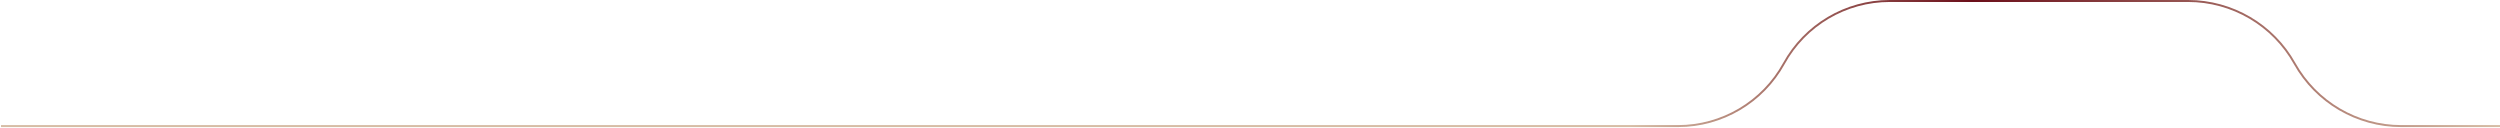 <svg width="1269" height="65" viewBox="0 0 1269 65" fill="none" xmlns="http://www.w3.org/2000/svg">
<path d="M0.5 64H851.747C874.111 64 894.705 51.836 905.5 32.25V32.25C916.295 12.664 936.889 0.5 959.253 0.5L1110.63 0.5C1133.09 0.5 1153.79 12.645 1164.75 32.25V32.25C1175.71 51.855 1196.41 64 1218.87 64H1269" stroke="url(#paint0_linear_304_11927)"/>
<defs>
<linearGradient id="paint0_linear_304_11927" x1="827.5" y1="32.25" x2="1269" y2="32.25" gradientUnits="userSpaceOnUse">
<stop stop-color="#D6BDA5"/>
<stop offset="0.393" stop-color="#6B0F1A"/>
<stop offset="1" stop-color="#D6BDA5"/>
</linearGradient>
</defs>
</svg>
